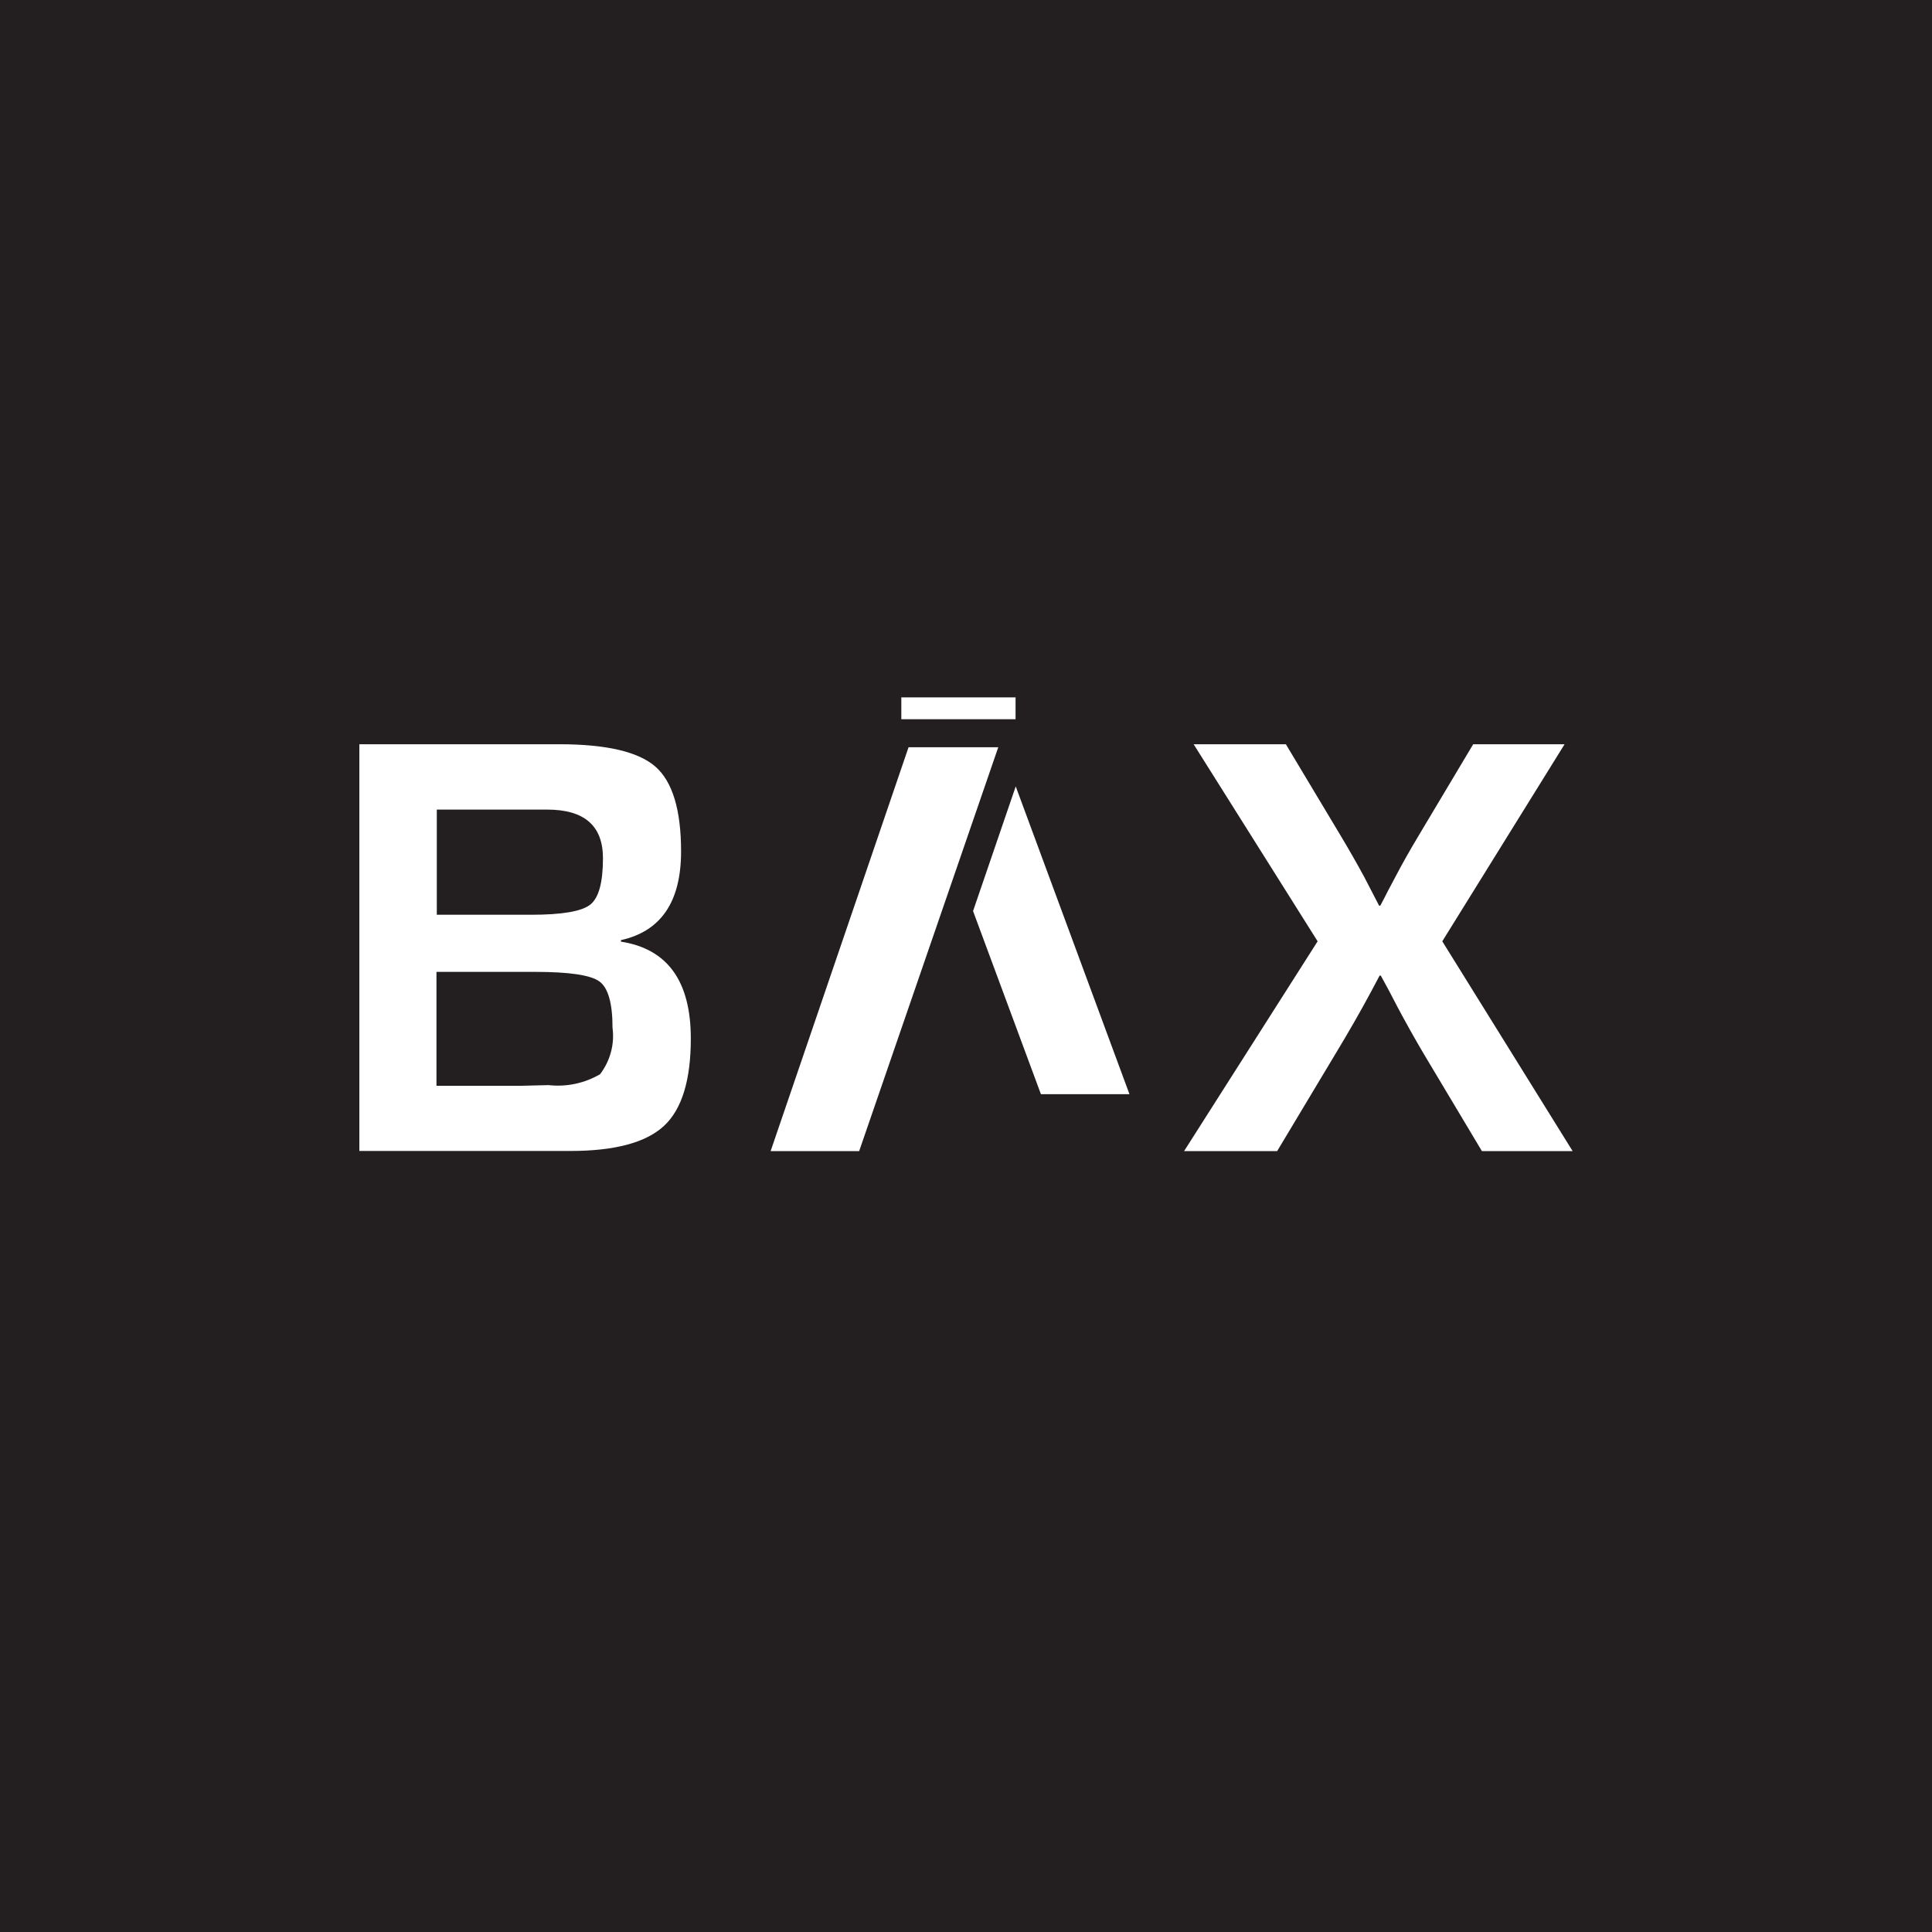 <svg xmlns="http://www.w3.org/2000/svg" viewBox="0 0 115 115"><path fill="#231f20" d="M0 0v115h115V0H0Z"/><g fill="#fff"><path d="M21.39 68.51V44.3H33.3c2.8 0 4.71.45 5.72 1.34 1.01.89 1.52 2.57 1.52 5.04 0 2.99-1.19 4.75-3.58 5.28v.09c2.77.43 4.16 2.35 4.16 5.77 0 2.47-.53 4.21-1.6 5.2-1.07.99-2.92 1.49-5.57 1.49H21.4Zm4.6-14.06h5.63c1.83 0 3-.2 3.51-.6.51-.4.76-1.32.76-2.77 0-1.93-1.11-2.89-3.32-2.89H26v6.26Zm0 10.18h5.04l1.62-.04c1.07.12 2.15-.11 3.07-.65.6-.79.87-1.78.74-2.76 0-1.46-.26-2.38-.78-2.76-.52-.38-1.79-.57-3.82-.57h-5.88v6.78ZM93.13 44.3l-7.28 11.73 7.76 12.49h-5.4l-3.48-5.82c-.53-.9-1.04-1.81-1.53-2.73l-.5-.96-.51-.94h-.07l-.51.96c-.62 1.16-1.32 2.38-2.1 3.67l-3.49 5.82h-5.54l7.95-12.49-7.38-11.73h5.49l3.23 5.39c.51.85.99 1.69 1.44 2.52l.44.85.44.85h.07c.2-.38.35-.66.44-.85l.44-.83c.38-.73.85-1.57 1.42-2.52l3.23-5.41h5.43ZM60.45 42.81v-1.3h-6.8v1.3h6.8ZM45.87 68.52l8.21-24.04h5.34l-8.28 24.04h-5.27ZM57.92 54.23l2.54-7.42 6.77 18.32h-5.27l-4.04-10.9Z"/></g></svg>

